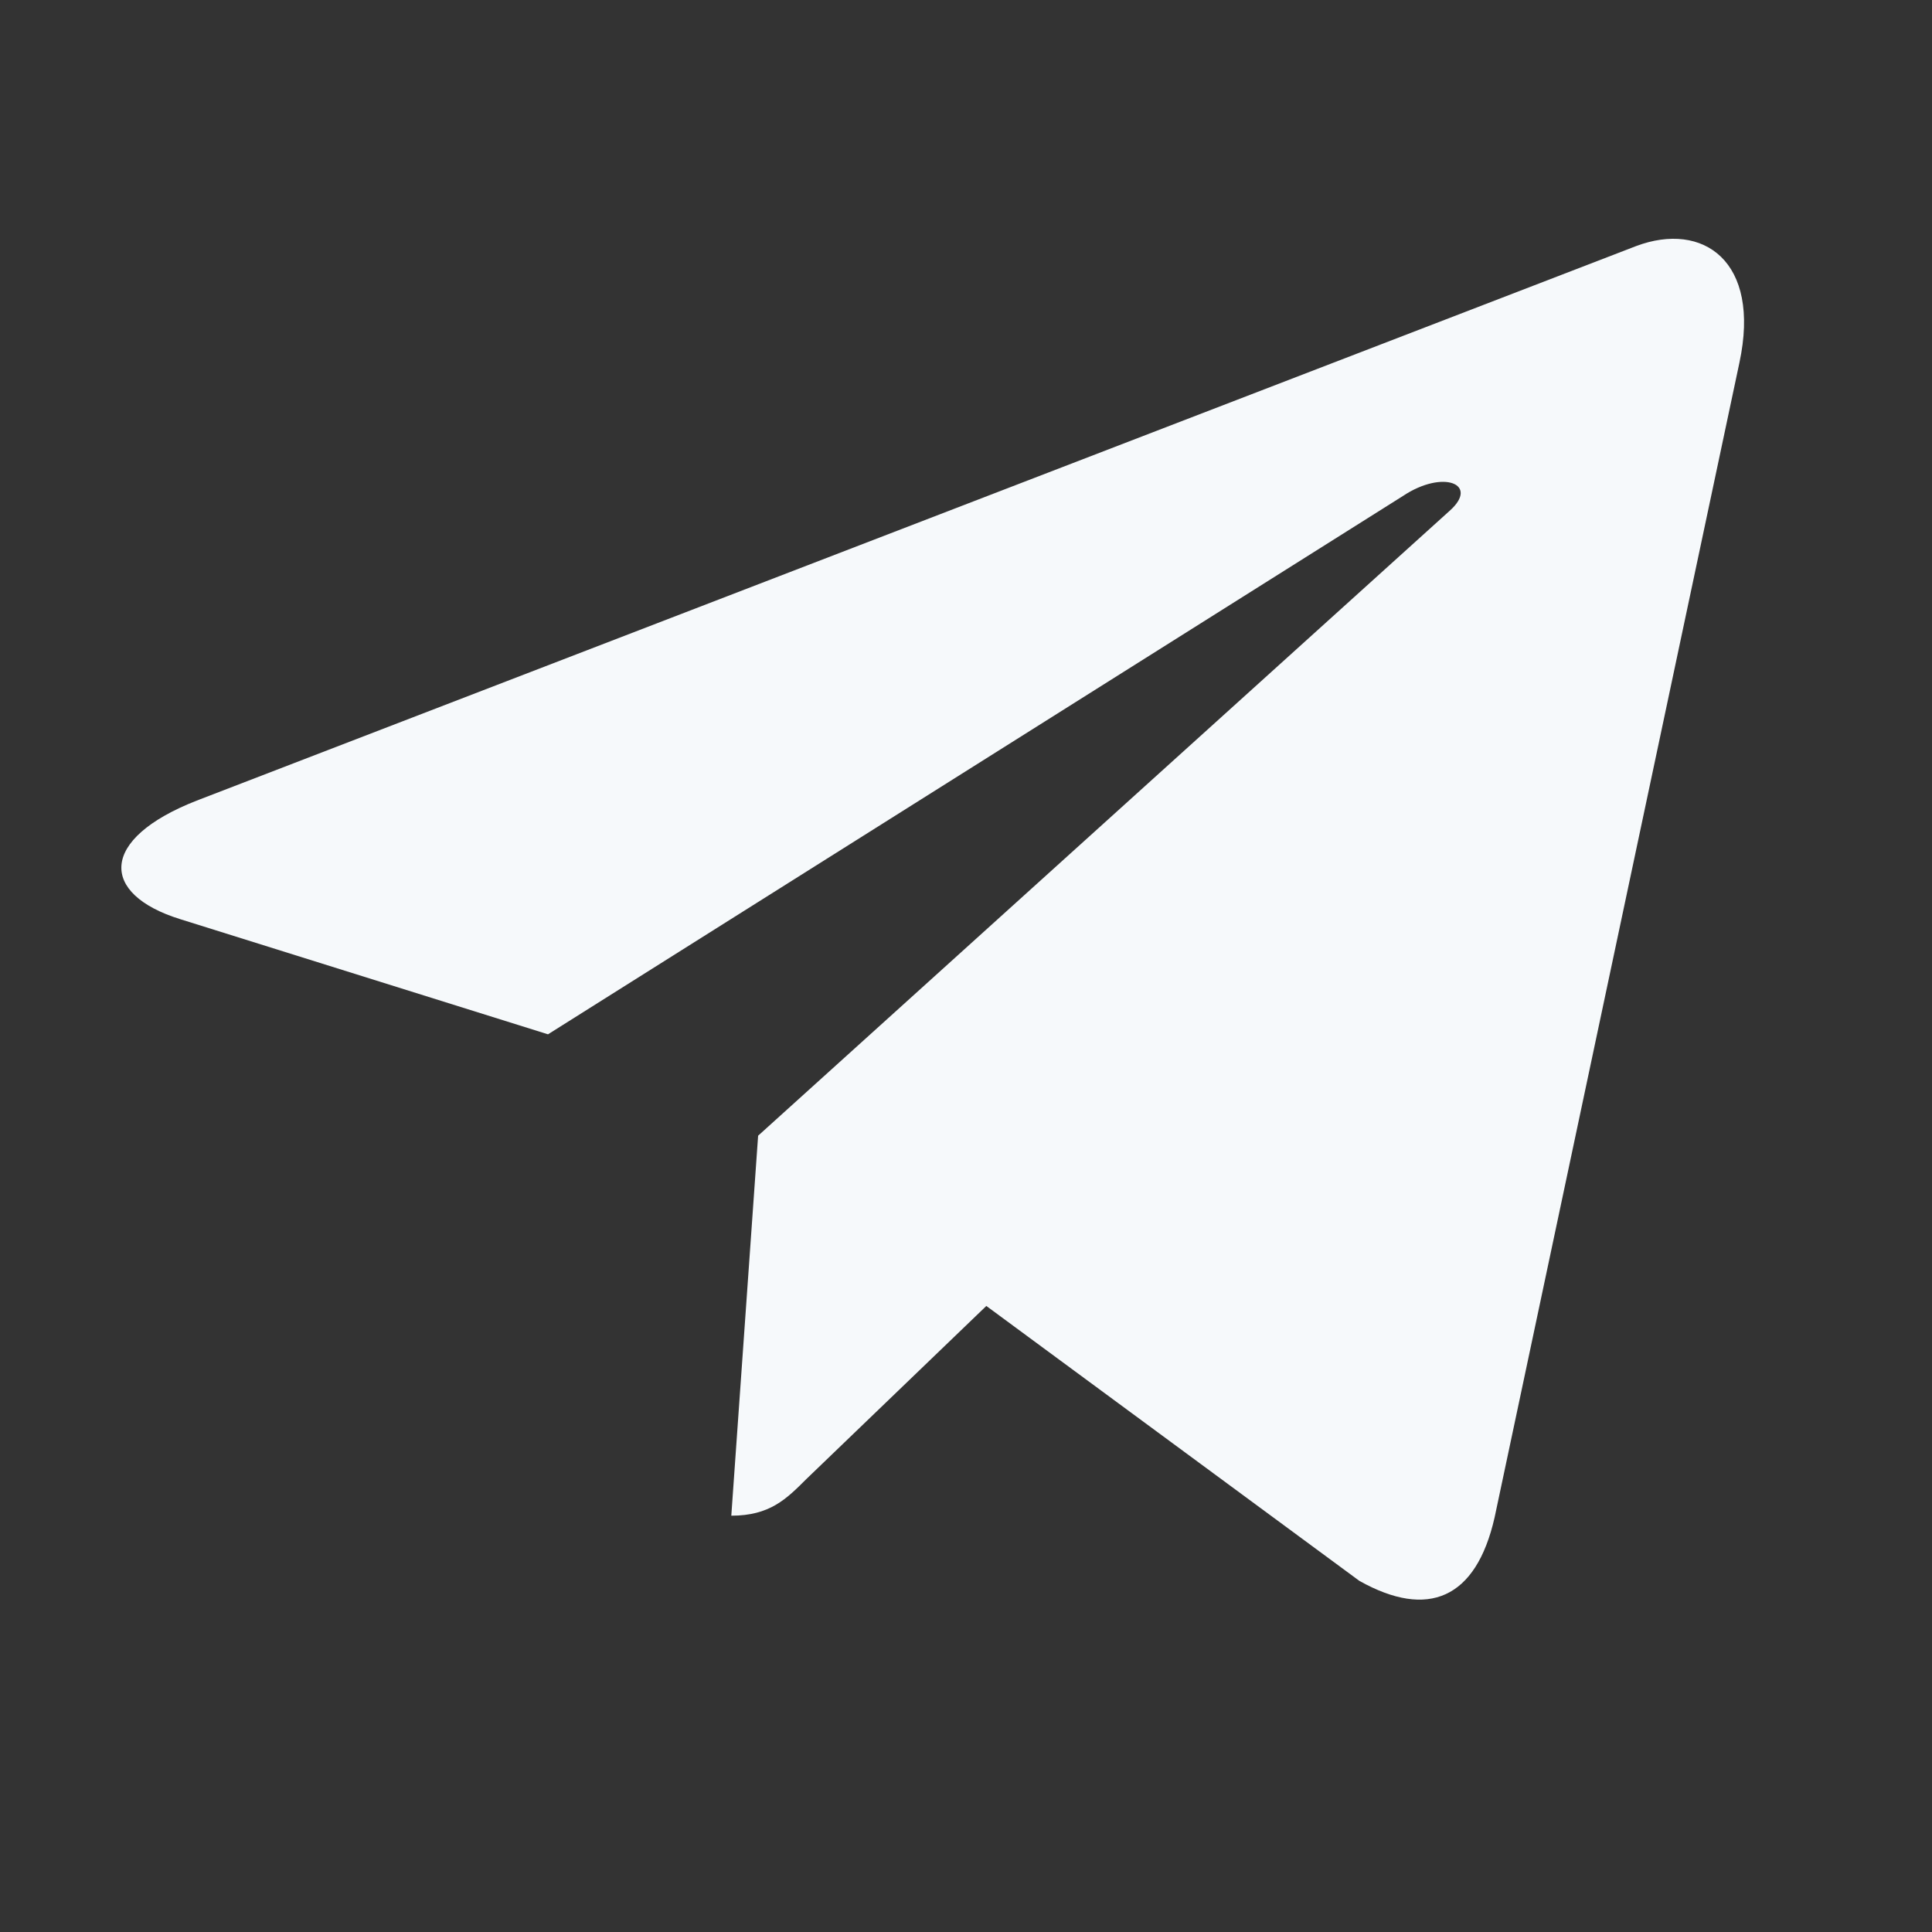 <?xml version="1.0" encoding="UTF-8"?> <svg xmlns="http://www.w3.org/2000/svg" width="25" height="25" viewBox="0 0 25 25" fill="none"><rect x="0" y="0" width="25" height="25" fill="#333333" stroke="none"/><path d="M22.508 4.693L19.34 19.636C19.1 20.691 18.477 20.953 17.591 20.457L12.763 16.899L10.433 19.14C10.175 19.398 9.96 19.613 9.463 19.613L9.81 14.696L18.758 6.61C19.148 6.264 18.674 6.071 18.154 6.418L7.091 13.384L2.329 11.893C1.293 11.57 1.274 10.858 2.545 10.36L21.172 3.184C22.035 2.86 22.79 3.375 22.508 4.693Z" fill="#F6F9FB"></path></svg> 